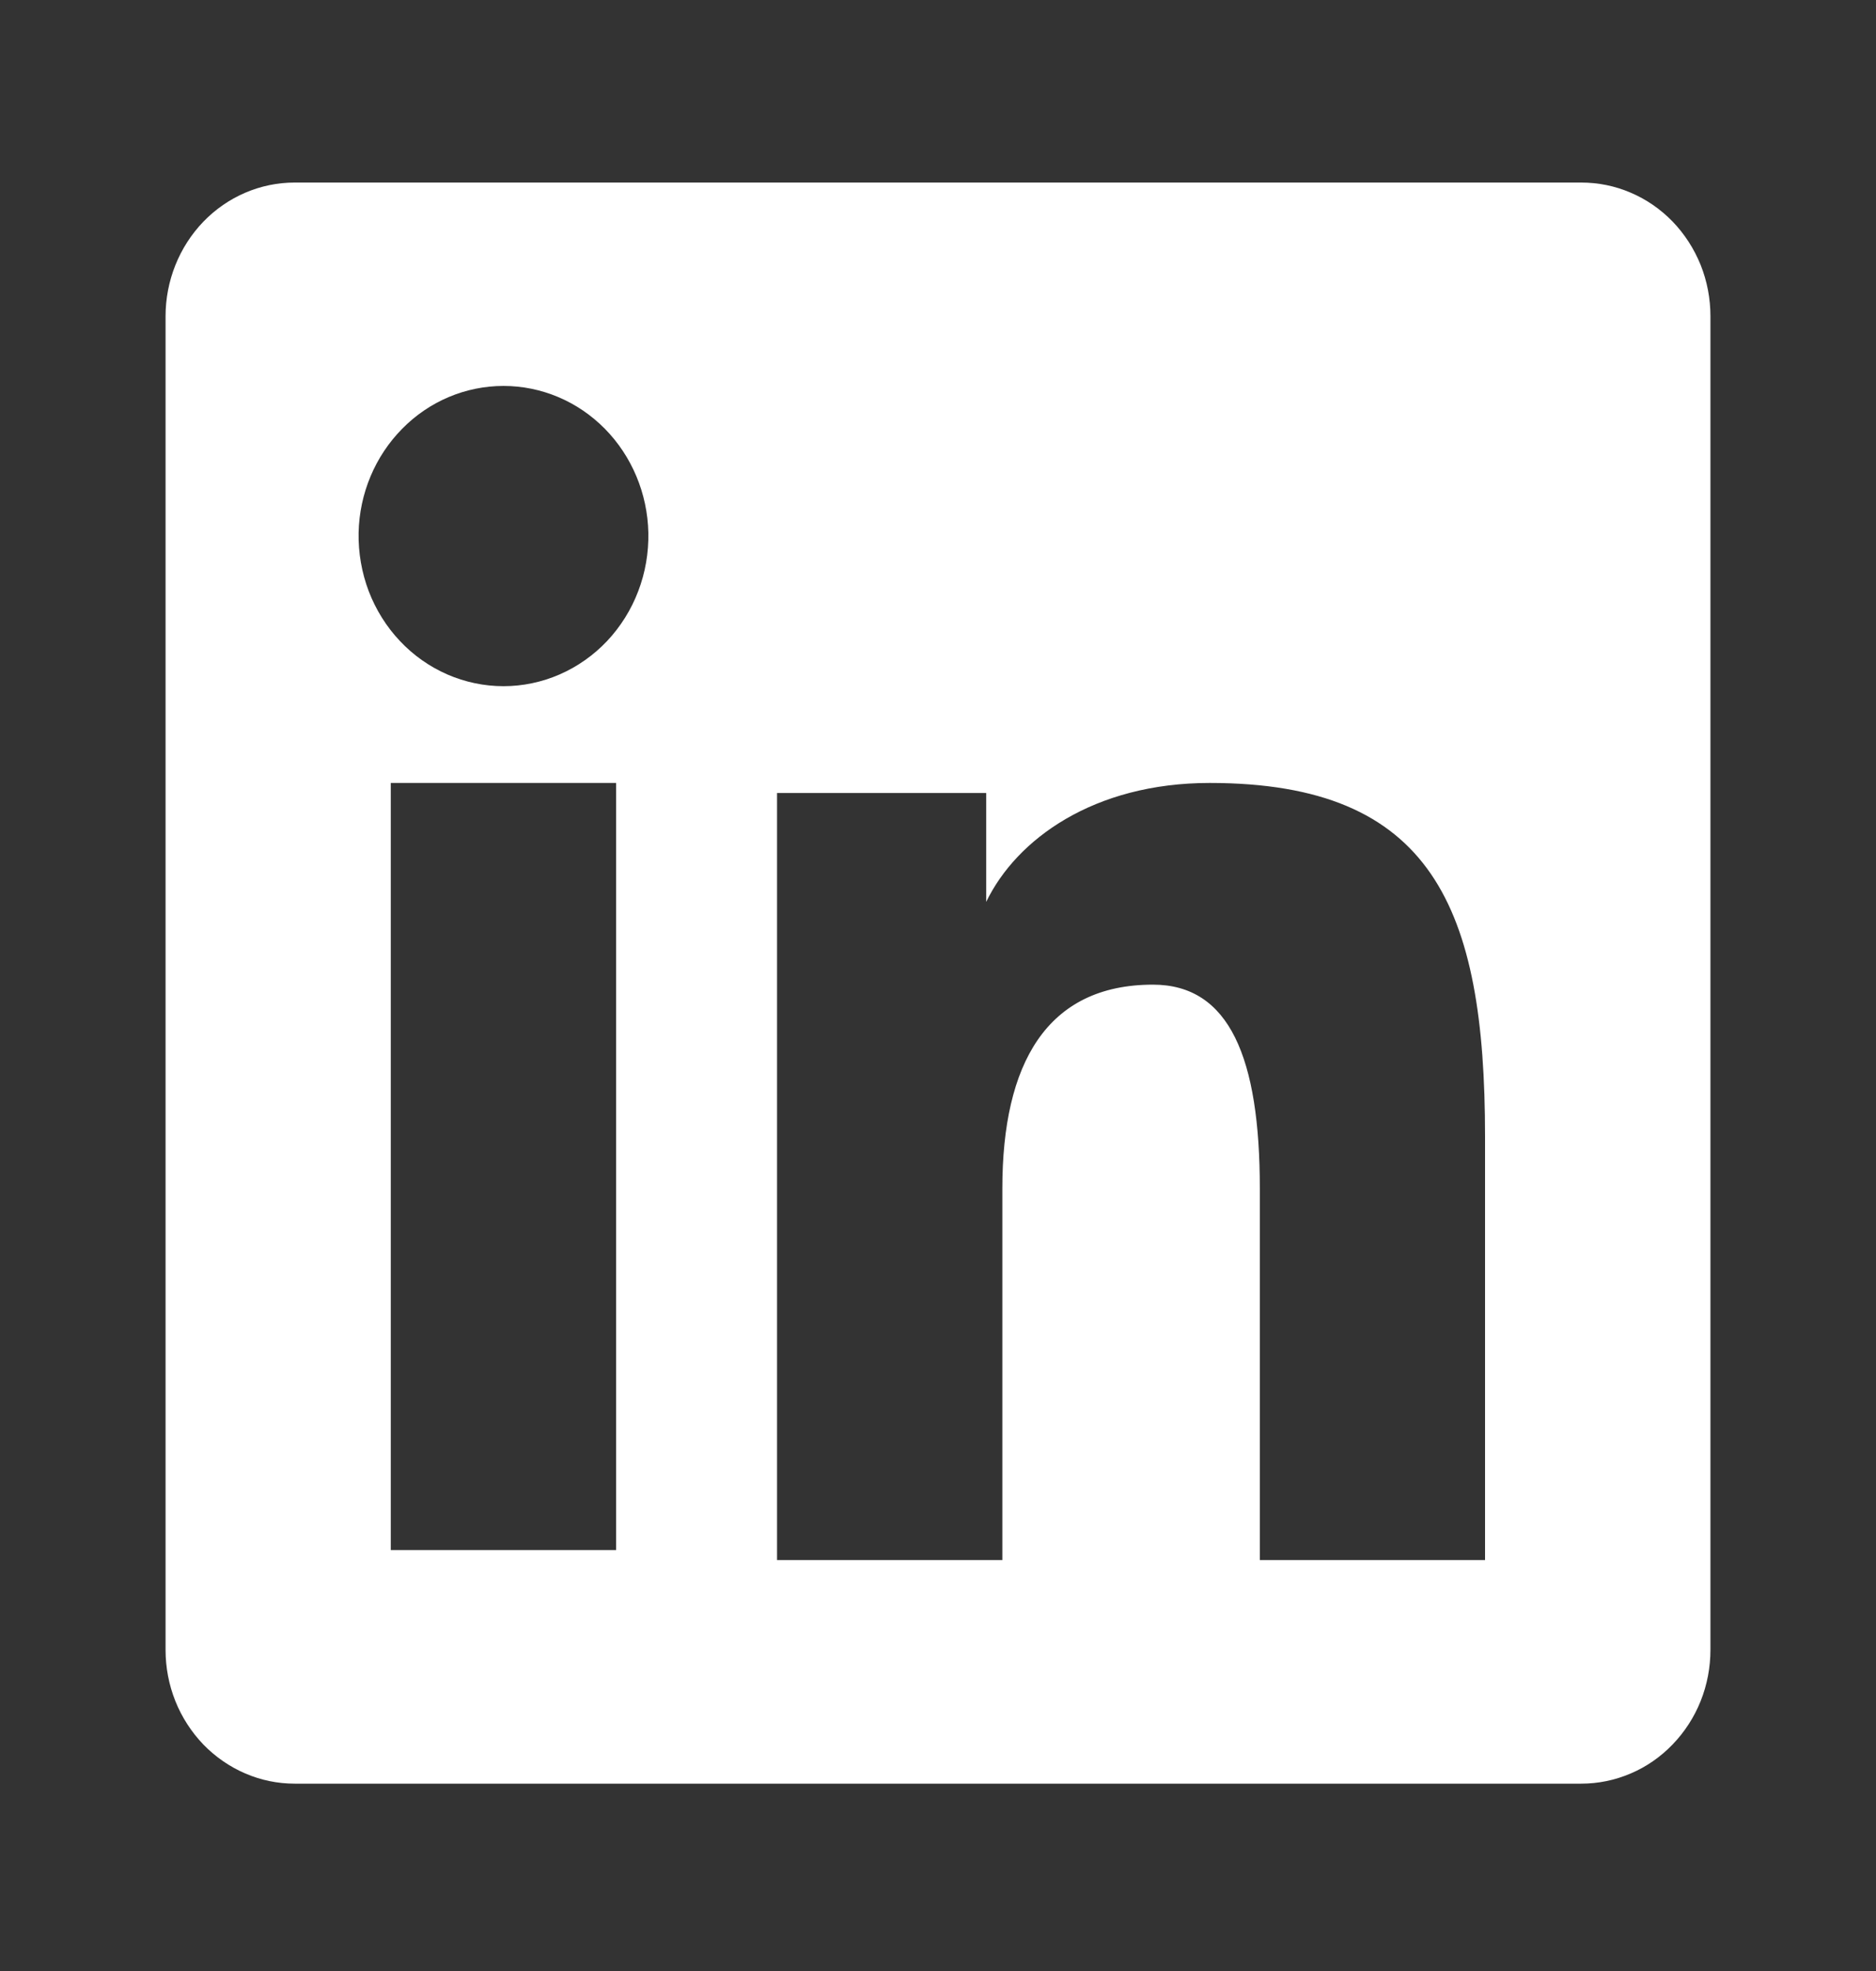 <svg width="20" height="21" viewBox="0 0 20 21" fill="none" xmlns="http://www.w3.org/2000/svg">
<rect x="0" y="0" width="20" height="21" fill="#333333" stroke="none"/>
<path fill-rule="evenodd" clip-rule="evenodd" d="M1.765 3.37C1.765 2.992 1.91 2.63 2.168 2.362C2.426 2.095 2.776 1.945 3.141 1.945H16.858C17.039 1.945 17.218 1.981 17.385 2.053C17.552 2.124 17.704 2.229 17.832 2.361C17.96 2.494 18.061 2.651 18.131 2.824C18.2 2.997 18.235 3.183 18.235 3.37V17.577C18.235 17.764 18.2 17.95 18.131 18.123C18.062 18.296 17.96 18.453 17.832 18.586C17.705 18.718 17.553 18.824 17.386 18.895C17.218 18.967 17.039 19.004 16.858 19.004H3.141C2.96 19.004 2.781 18.967 2.614 18.895C2.447 18.823 2.295 18.718 2.167 18.586C2.04 18.453 1.938 18.296 1.869 18.123C1.8 17.95 1.765 17.765 1.765 17.578V3.37ZM8.284 8.449H10.514V9.609C10.836 8.942 11.66 8.342 12.897 8.342C15.27 8.342 15.832 9.67 15.832 12.107V16.622H13.431V12.662C13.431 11.274 13.109 10.491 12.292 10.491C11.157 10.491 10.686 11.336 10.686 12.662V16.622H8.284V8.449ZM4.166 16.515H6.568V8.342H4.166V16.515V16.515ZM6.912 5.676C6.916 5.889 6.88 6.101 6.804 6.299C6.729 6.497 6.615 6.678 6.472 6.83C6.328 6.982 6.156 7.103 5.966 7.186C5.777 7.268 5.573 7.311 5.368 7.311C5.162 7.311 4.958 7.268 4.769 7.186C4.579 7.103 4.407 6.982 4.264 6.83C4.12 6.678 4.007 6.497 3.931 6.299C3.856 6.101 3.819 5.889 3.823 5.676C3.832 5.258 3.999 4.86 4.288 4.568C4.576 4.275 4.964 4.112 5.368 4.112C5.771 4.112 6.159 4.275 6.448 4.568C6.736 4.86 6.903 5.258 6.912 5.676V5.676Z" fill="white"/>
</svg>
